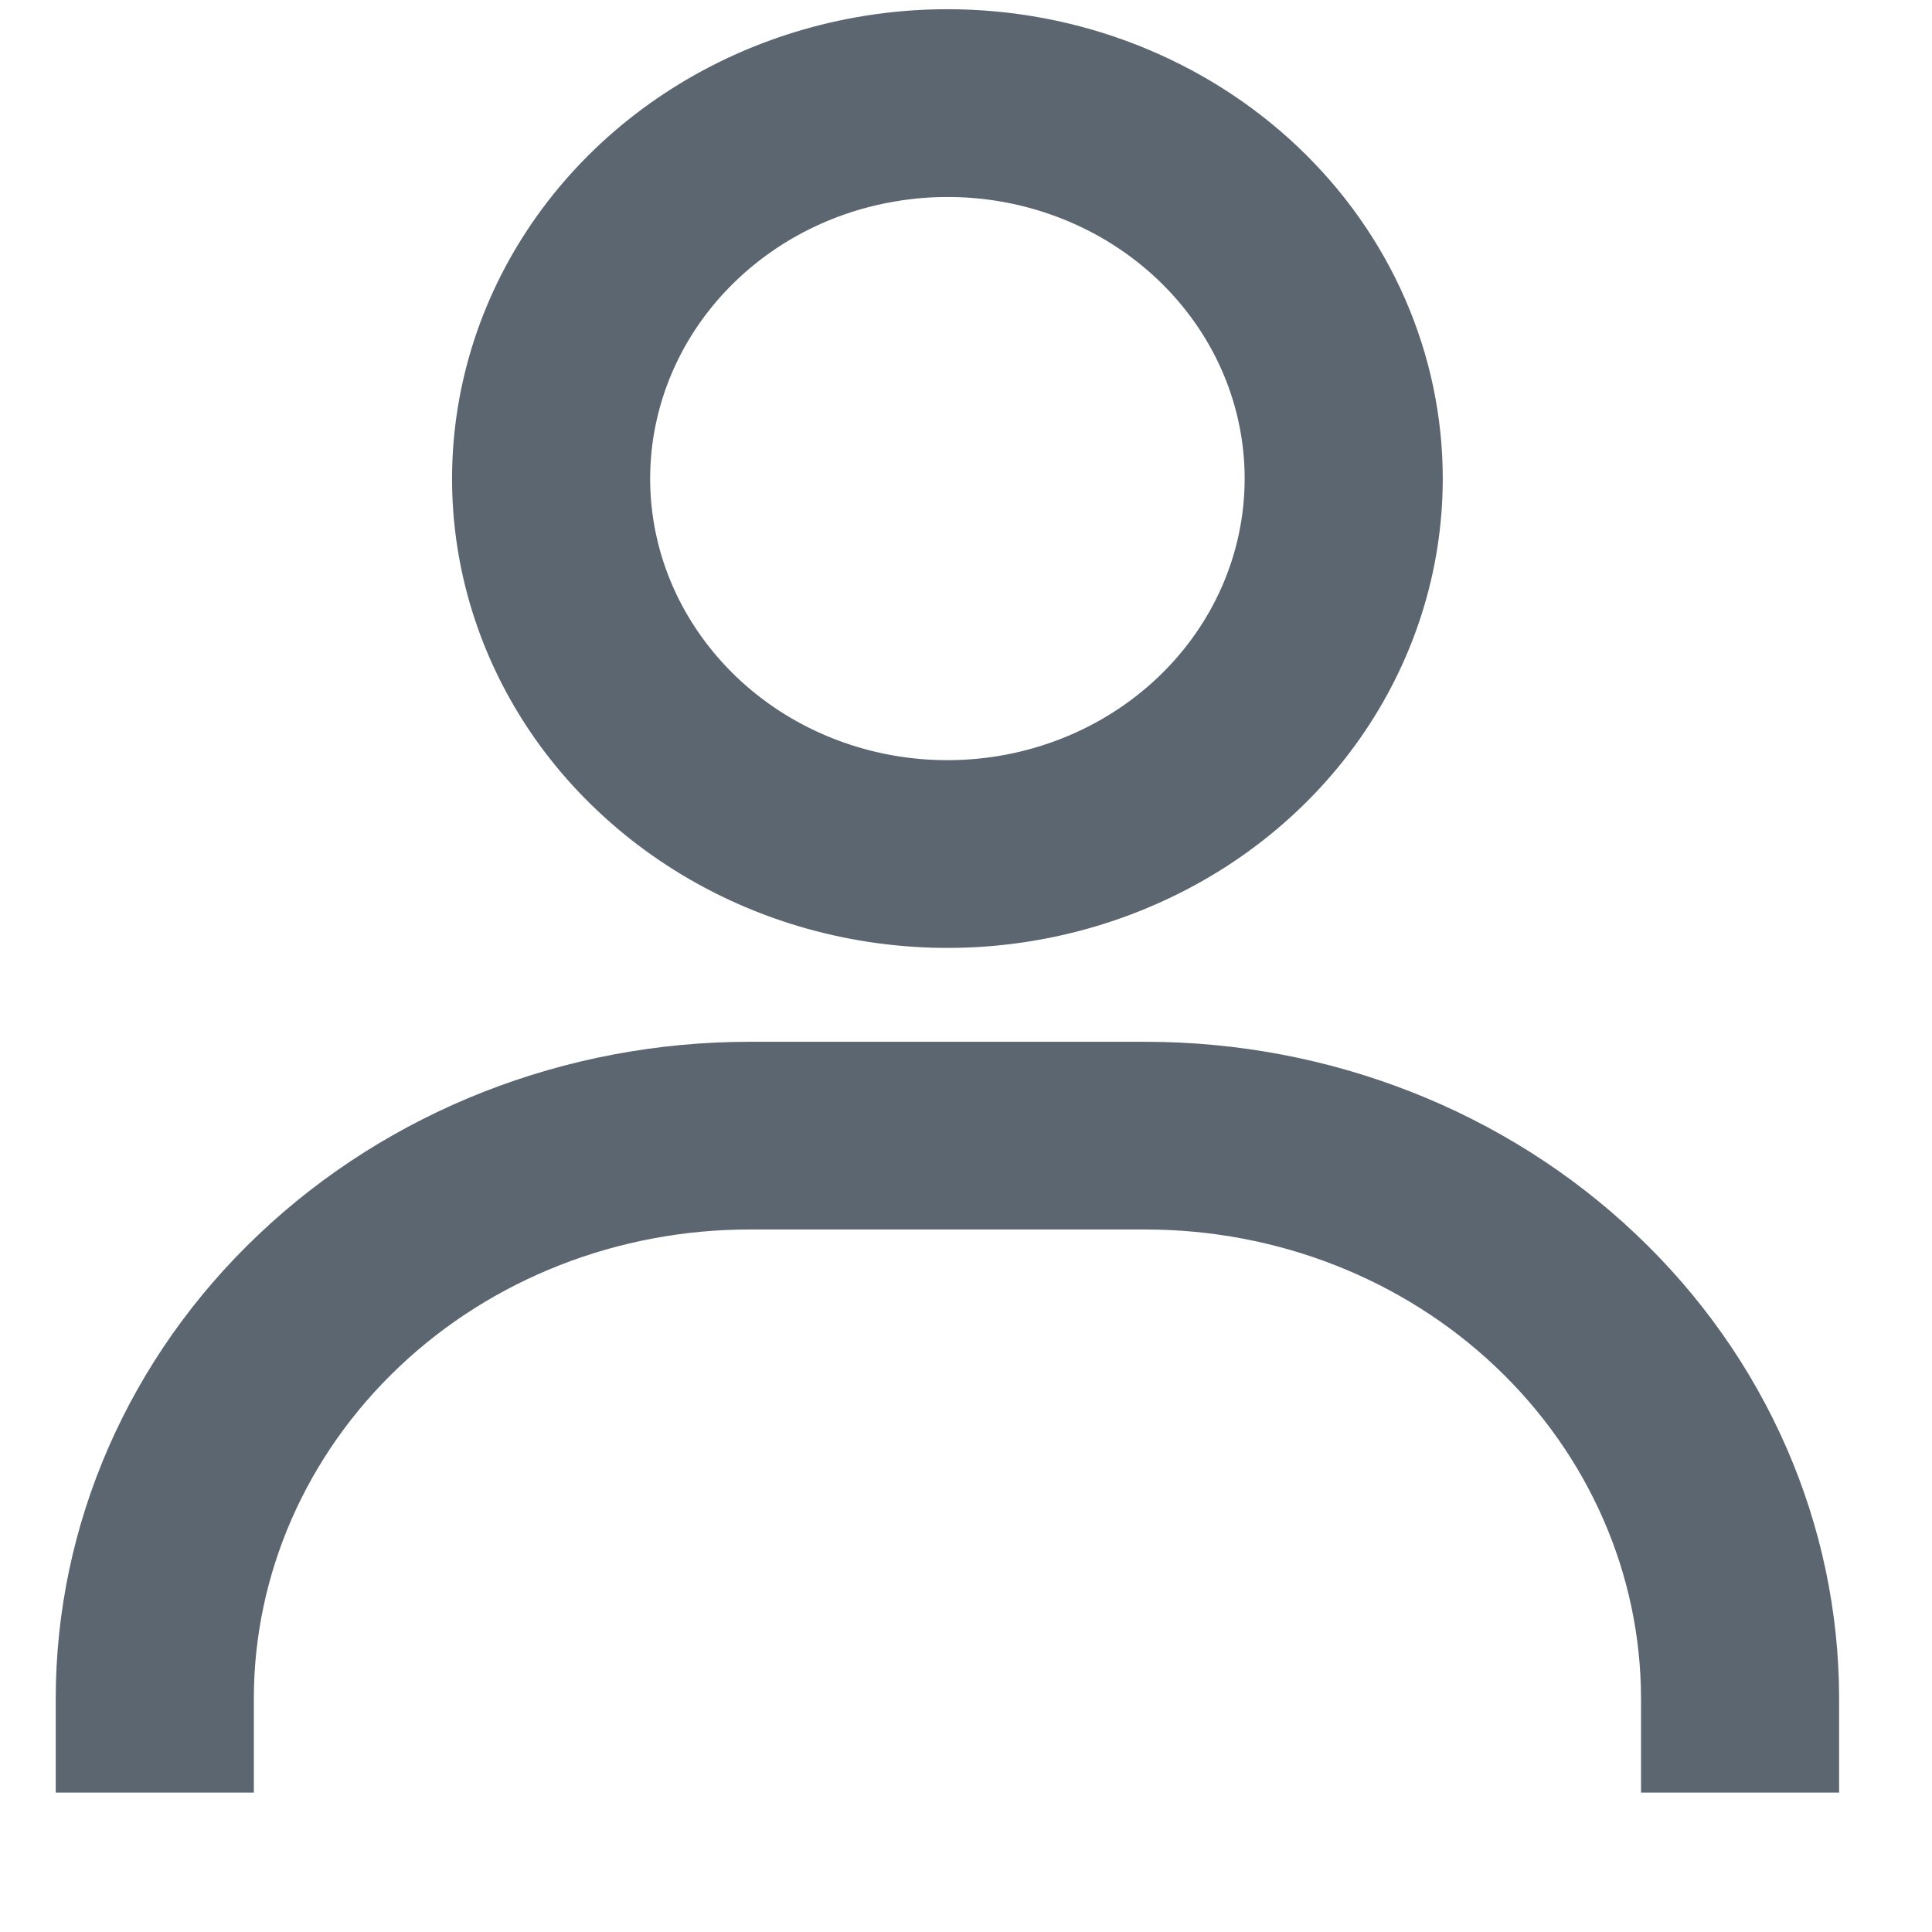 <svg width="13" height="13" viewBox="0 0 13 13" fill="none" xmlns="http://www.w3.org/2000/svg">
<path d="M3.924 2.748L4.413 2.851L3.924 2.748C3.825 3.218 3.876 3.705 4.069 4.146C4.262 4.586 4.586 4.958 4.996 5.218C5.407 5.478 5.886 5.615 6.375 5.615C7.03 5.615 7.662 5.369 8.133 4.923C8.605 4.476 8.875 3.865 8.875 3.22C8.875 2.741 8.725 2.274 8.447 1.88C8.169 1.486 7.777 1.182 7.323 1.004C6.87 0.826 6.372 0.78 5.892 0.871C5.412 0.961 4.968 1.185 4.617 1.518C4.265 1.851 4.023 2.278 3.924 2.748ZM4.791 1.017C5.257 0.722 5.809 0.562 6.375 0.562C7.135 0.562 7.859 0.849 8.388 1.35C8.917 1.851 9.208 2.524 9.208 3.22C9.208 3.74 9.046 4.25 8.738 4.687C8.43 5.124 7.989 5.468 7.468 5.672C6.947 5.877 6.372 5.931 5.817 5.826C5.263 5.722 4.757 5.464 4.362 5.09C3.967 4.717 3.702 4.244 3.595 3.734C3.488 3.224 3.543 2.695 3.754 2.212C3.965 1.73 4.324 1.313 4.791 1.017ZM11.875 11.431V11.562H11.542V11.431C11.542 10.452 11.131 9.519 10.409 8.835C9.689 8.152 8.717 7.773 7.708 7.773H5.042C4.033 7.773 3.061 8.152 2.341 8.835C1.619 9.519 1.208 10.452 1.208 11.431V11.562H0.875V11.431C0.875 10.4 1.307 9.405 2.086 8.668C2.865 7.929 3.928 7.51 5.042 7.51H7.708C8.822 7.51 9.885 7.929 10.664 8.668C11.443 9.405 11.875 10.4 11.875 11.431Z" fill="#092C4C" stroke="#5B6670"/>
</svg>
